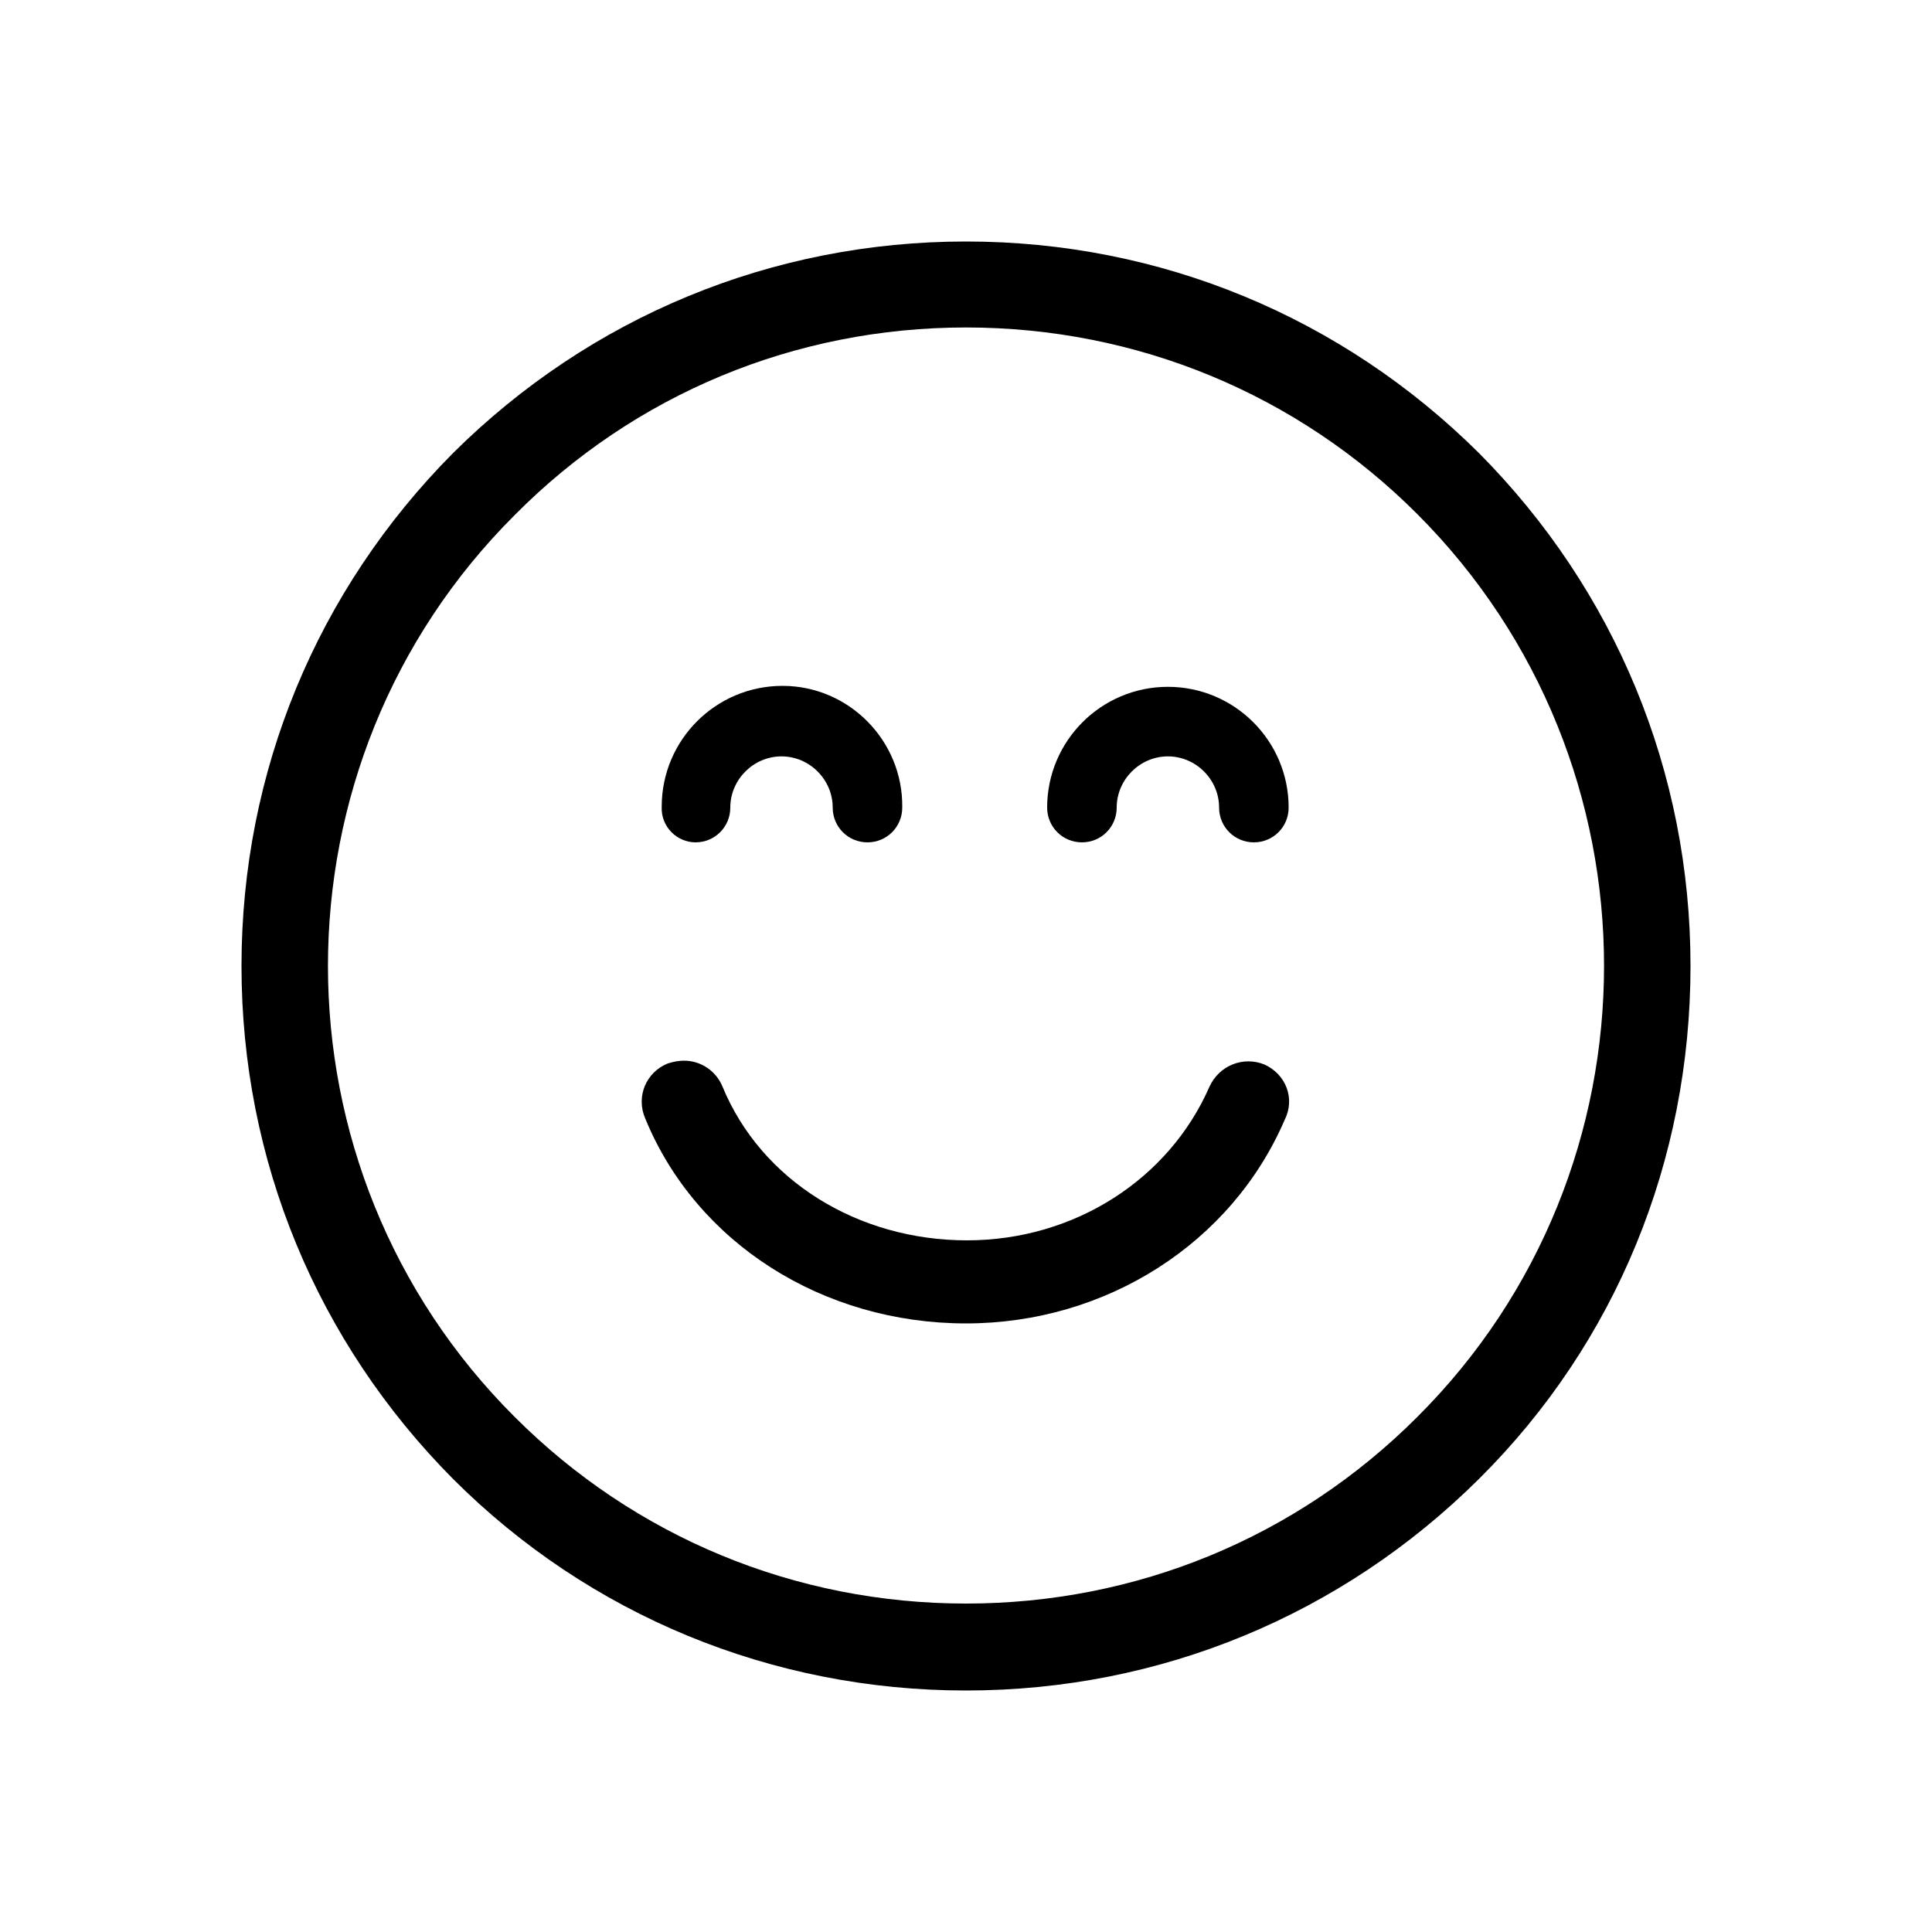 <?xml version="1.0" encoding="utf-8"?>
<!-- Generator: Adobe Illustrator 17.1.0, SVG Export Plug-In . SVG Version: 6.00 Build 0)  -->
<!DOCTYPE svg PUBLIC "-//W3C//DTD SVG 1.1//EN" "http://www.w3.org/Graphics/SVG/1.1/DTD/svg11.dtd">
<svg version="1.1" id="Layer_1" xmlns="http://www.w3.org/2000/svg" xmlns:xlink="http://www.w3.org/1999/xlink" x="0px" y="0px"
	 viewBox="0 0 200 200" enable-background="new 0 0 200 200" xml:space="preserve">
<g>
	<g>
		<path d="M112,87.2c2,0,3.6-1.6,3.6-3.6c0-2.9,2.4-5.3,5.3-5.3c2.9,0,5.3,2.4,5.3,5.3c0,2,1.6,3.6,3.6,3.6c2,0,3.6-1.6,3.6-3.6
			c0-6.9-5.6-12.5-12.5-12.5c-6.9,0-12.5,5.6-12.5,12.5C108.4,85.6,110,87.2,112,87.2z"/>
		<path d="M72,87.2c2,0,3.6-1.6,3.6-3.6c0-2.9,2.4-5.3,5.3-5.3c2.9,0,5.3,2.4,5.3,5.3c0,2,1.6,3.6,3.6,3.6c2,0,3.6-1.6,3.6-3.6
			C93.5,76.7,87.9,71,81,71c-6.9,0-12.5,5.6-12.5,12.5C68.4,85.6,70.1,87.2,72,87.2z"/>
		<path d="M130.9,110.2c-2.2-0.9-4.7,0.1-5.7,2.3c-4.2,9.6-14,15.9-25.1,15.9c-11.3,0-21.3-6.2-25.3-15.9c-0.7-1.7-2.3-2.7-4-2.7
			c-0.5,0-1.1,0.1-1.7,0.3c-2.2,0.9-3.3,3.4-2.3,5.7c5.3,12.9,18.4,21.2,33.2,21.2c14.5,0,27.5-8.3,33-21.1
			C134.1,113.7,133.1,111.2,130.9,110.2z"/>
	</g>
	<path d="M100,25c-20.1,0-38.9,7.8-53.1,21.9C32.8,61.1,25,79.9,25,100c0,20.1,7.8,38.9,21.9,53.1c14.1,14.1,33,21.9,53.1,21.9h0
		c20.1,0,38.9-7.8,53.1-21.9s21.9-33,21.9-53.1s-7.8-38.9-21.9-53.1C138.9,32.8,120.1,25,100,25z M146.7,146.7
		c-12.5,12.5-29.1,19.3-46.7,19.3c-17.7,0-34.3-6.9-46.7-19.3C27.5,121,27.5,79,53.3,53.3C65.7,40.8,82.3,33.9,100,33.9
		s34.3,6.9,46.7,19.3C172.5,79,172.5,121,146.7,146.7z"/>
</g>
</svg>

